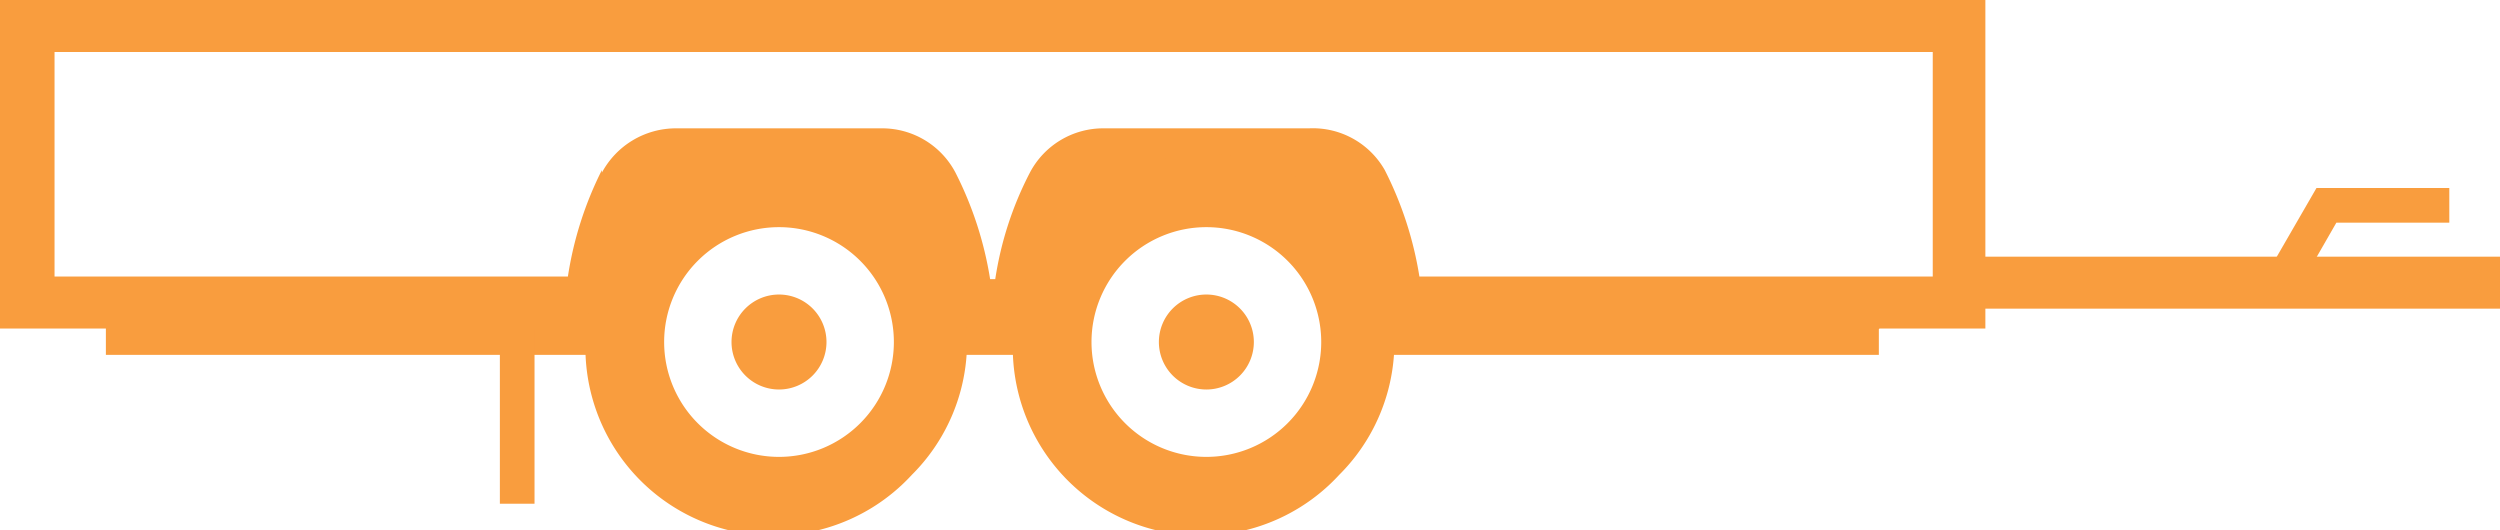 <?xml version="1.0" encoding="UTF-8"?> <svg xmlns="http://www.w3.org/2000/svg" viewBox="0 0 38.96 8.26"><defs><style>.cls-1,.cls-2{fill:#f99d3e;}.cls-1{fill-rule:evenodd;}</style></defs><title>icon-product-aftermarket</title><g id="Layer_2" data-name="Layer 2"><g id="Layer_1-2" data-name="Layer 1"><path class="cls-1" d="M9.38,2.65a5.54,5.54,0,0,0-.53,1.66h-8V.81H30.12v3.5h-8a5.59,5.59,0,0,0-.54-1.66A1.29,1.29,0,0,0,20.4,2H17.2a1.29,1.29,0,0,0-1.15.69,5.32,5.32,0,0,0-.54,1.66h-.08a5.59,5.59,0,0,0-.54-1.66A1.29,1.29,0,0,0,13.74,2H10.53a1.31,1.31,0,0,0-1.15.69ZM29.29,5.12h1.65V0H0V5.12H1.65v.41H9.8a1.48,1.48,0,0,1,0-.21,2.35,2.35,0,1,1,4.69,0v.21h1.87a1.48,1.48,0,0,1,0-.21,2.46,2.46,0,0,1,4.92,0,1.48,1.48,0,0,1,0,.21h8V5.13Z"></path><path class="cls-1" d="M10.07,3.26a2.92,2.92,0,0,1,4.14,0h0a2.92,2.92,0,0,1,0,4.14h0a2.93,2.93,0,1,1-4.14-4.14Zm8.73.28a1.79,1.79,0,1,0,1.79,1.79A1.79,1.79,0,0,0,18.8,3.54Zm-6.66,0a1.79,1.79,0,1,0,1.79,1.79,1.79,1.79,0,0,0-1.79-1.79Zm4.59-.28a2.92,2.92,0,0,1,4.14,0h0a2.92,2.92,0,0,1,0,4.14h0a2.93,2.93,0,1,1-4.14-4.14Z"></path><path class="cls-1" d="M12.14,4.59a.74.74,0,1,0,.74.74A.74.74,0,0,0,12.14,4.59Z"></path><path class="cls-1" d="M18.8,4.59a.74.74,0,1,0,.74.74A.74.74,0,0,0,18.8,4.59Z"></path><rect class="cls-2" x="30.53" y="4" width="8.43" height="0.81"></rect><polygon class="cls-2" points="35.79 4.55 35.32 4.28 36.1 2.93 38.17 2.93 38.17 3.47 36.41 3.47 35.79 4.55"></polygon><rect class="cls-2" x="7.79" y="5.13" width="0.54" height="2.72"></rect></g></g></svg> 